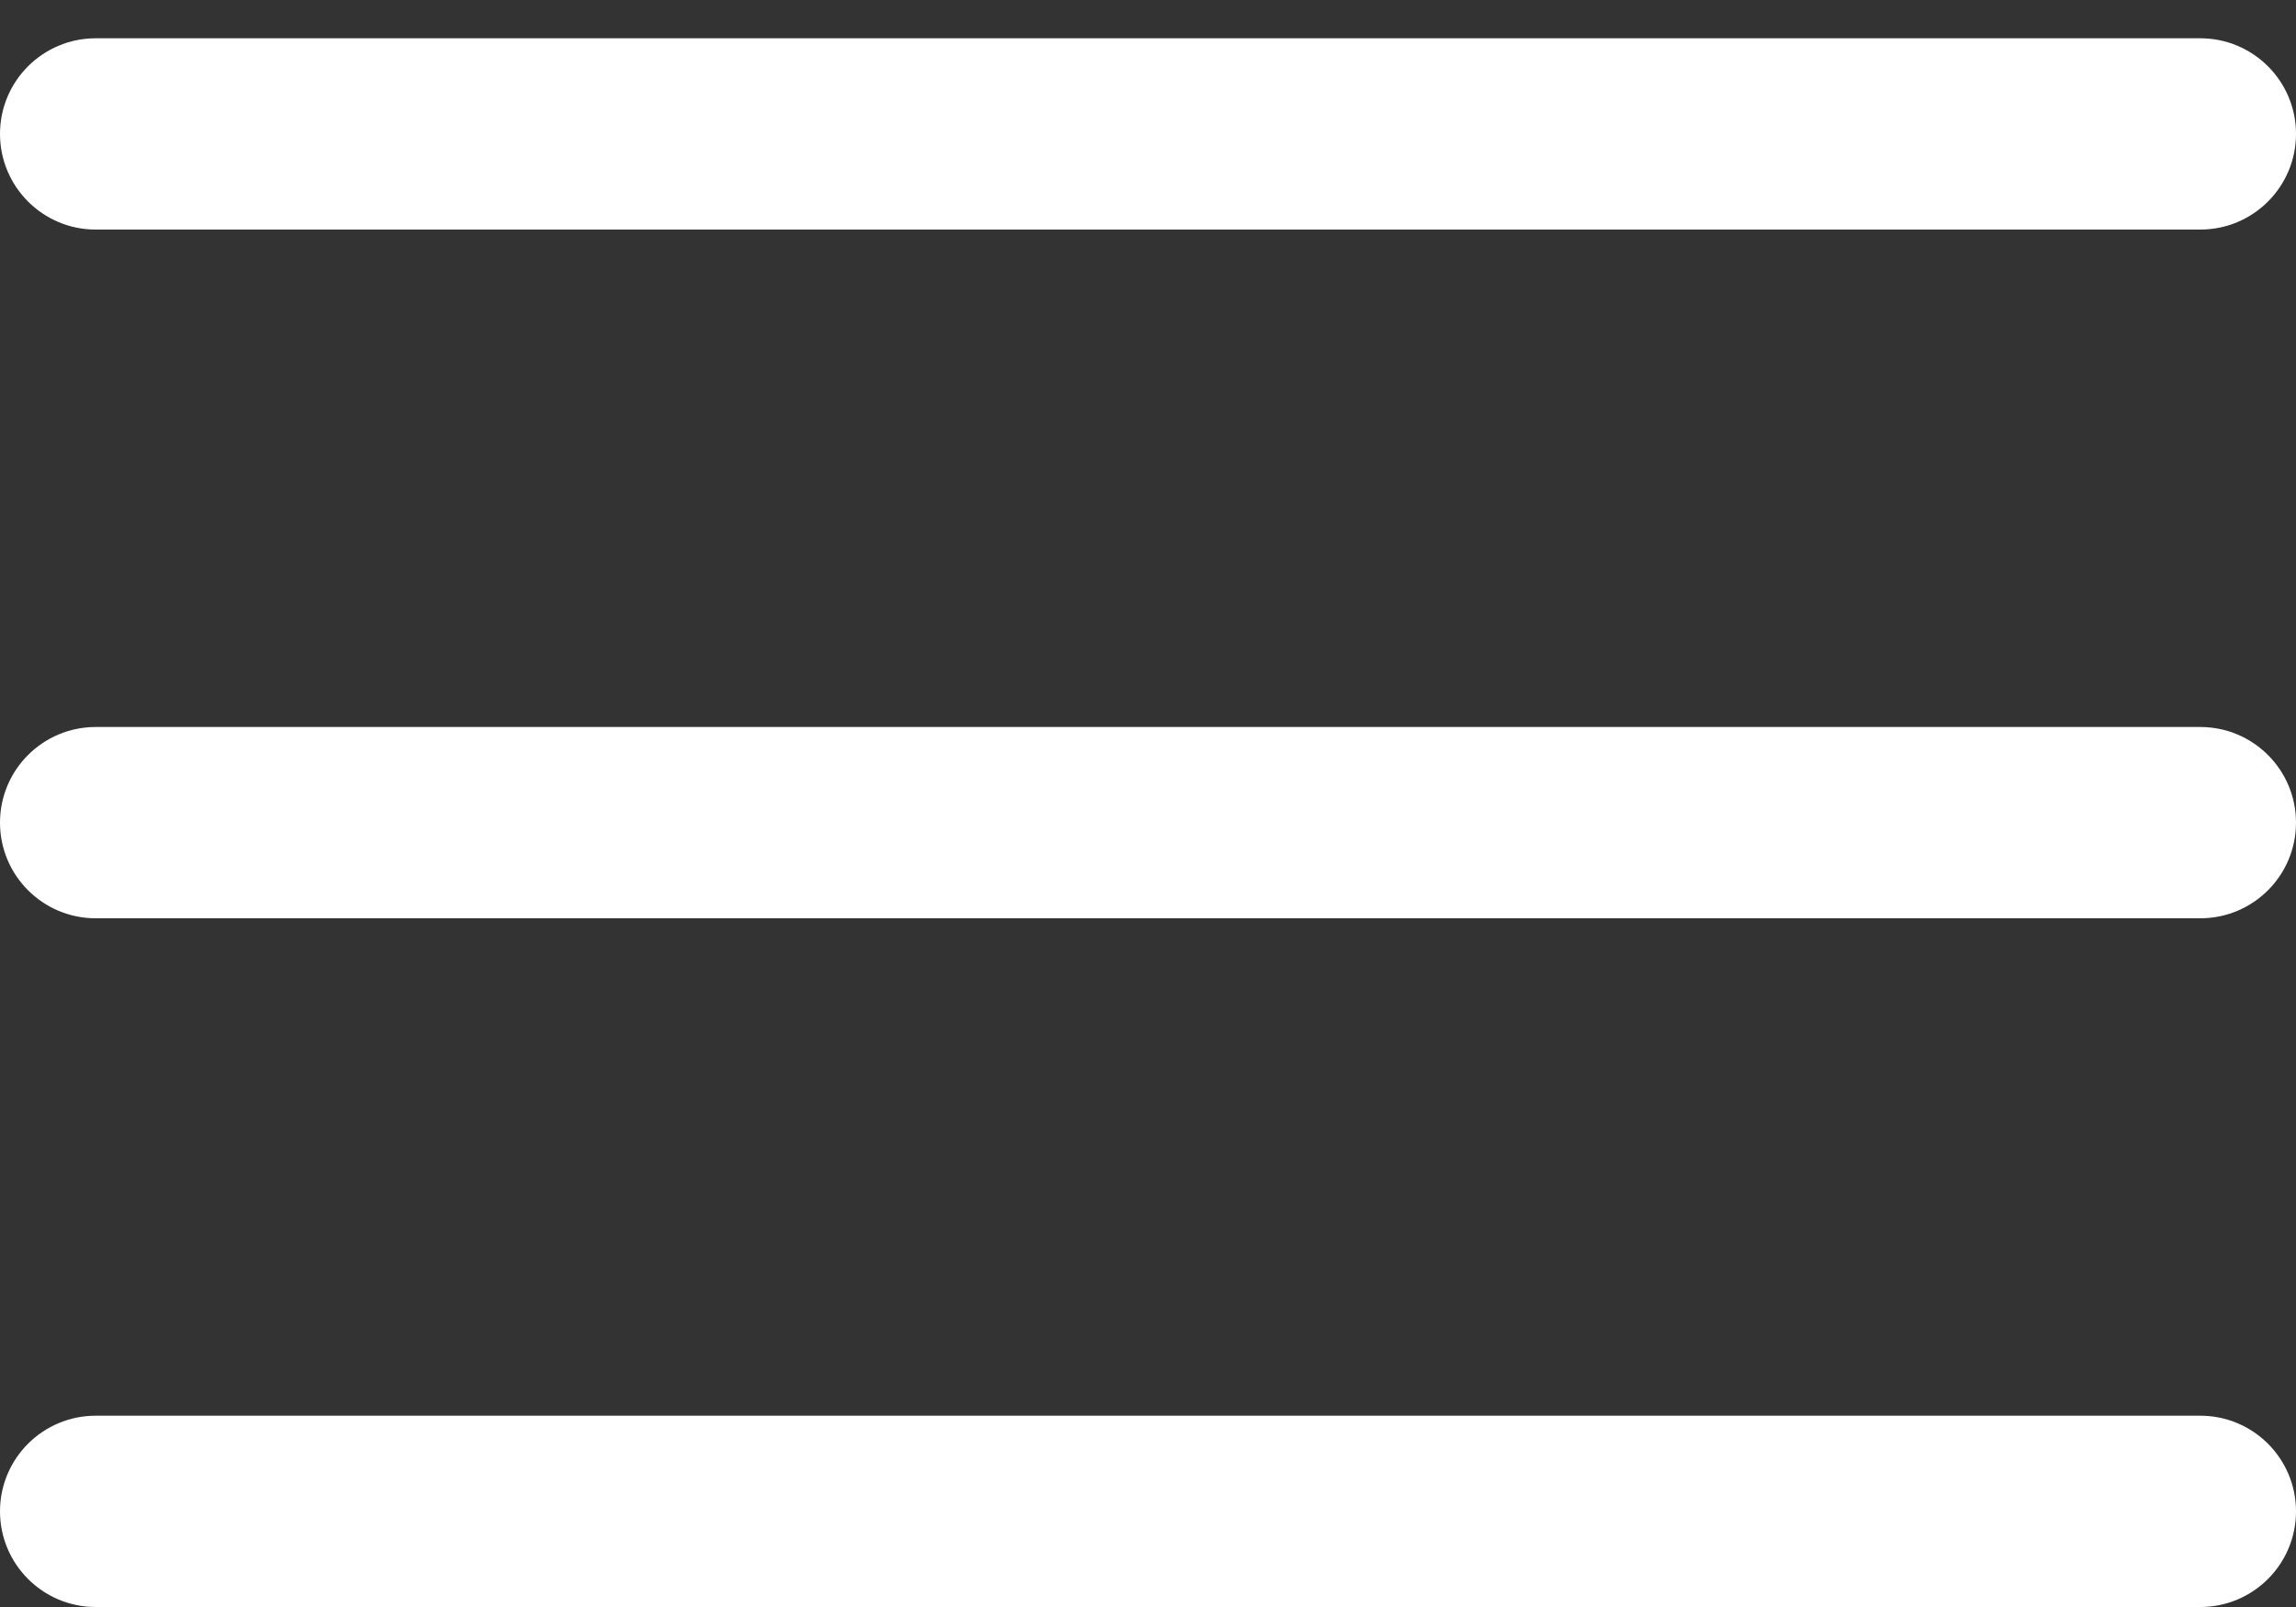 <svg width="40" height="28" viewBox="0 0 40 28" fill="none" xmlns="http://www.w3.org/2000/svg">
<rect x="0" y="0" width="40" height="28" fill="#333333" stroke="none"/>
<path d="M38.333 0.667C39.253 0.667 40 1.413 40 2.333C40 3.253 39.254 4 38.333 4H1.667C0.747 4 0 3.253 0 2.333C0 1.413 0.747 0.667 1.667 0.667H38.333Z" fill="white"/>
<path d="M38.333 12.667C39.253 12.667 40 13.413 40 14.333C40 15.254 39.254 16 38.333 16H1.667C0.747 16 0 15.254 0 14.333C0 13.413 0.747 12.667 1.667 12.667H38.333Z" fill="white"/>
<path d="M38.333 24.667C39.253 24.667 40 25.413 40 26.333C40 27.253 39.254 28 38.333 28H1.667C0.747 28 0 27.253 0 26.333C0 25.413 0.747 24.667 1.667 24.667H38.333Z" fill="white"/>
</svg>
